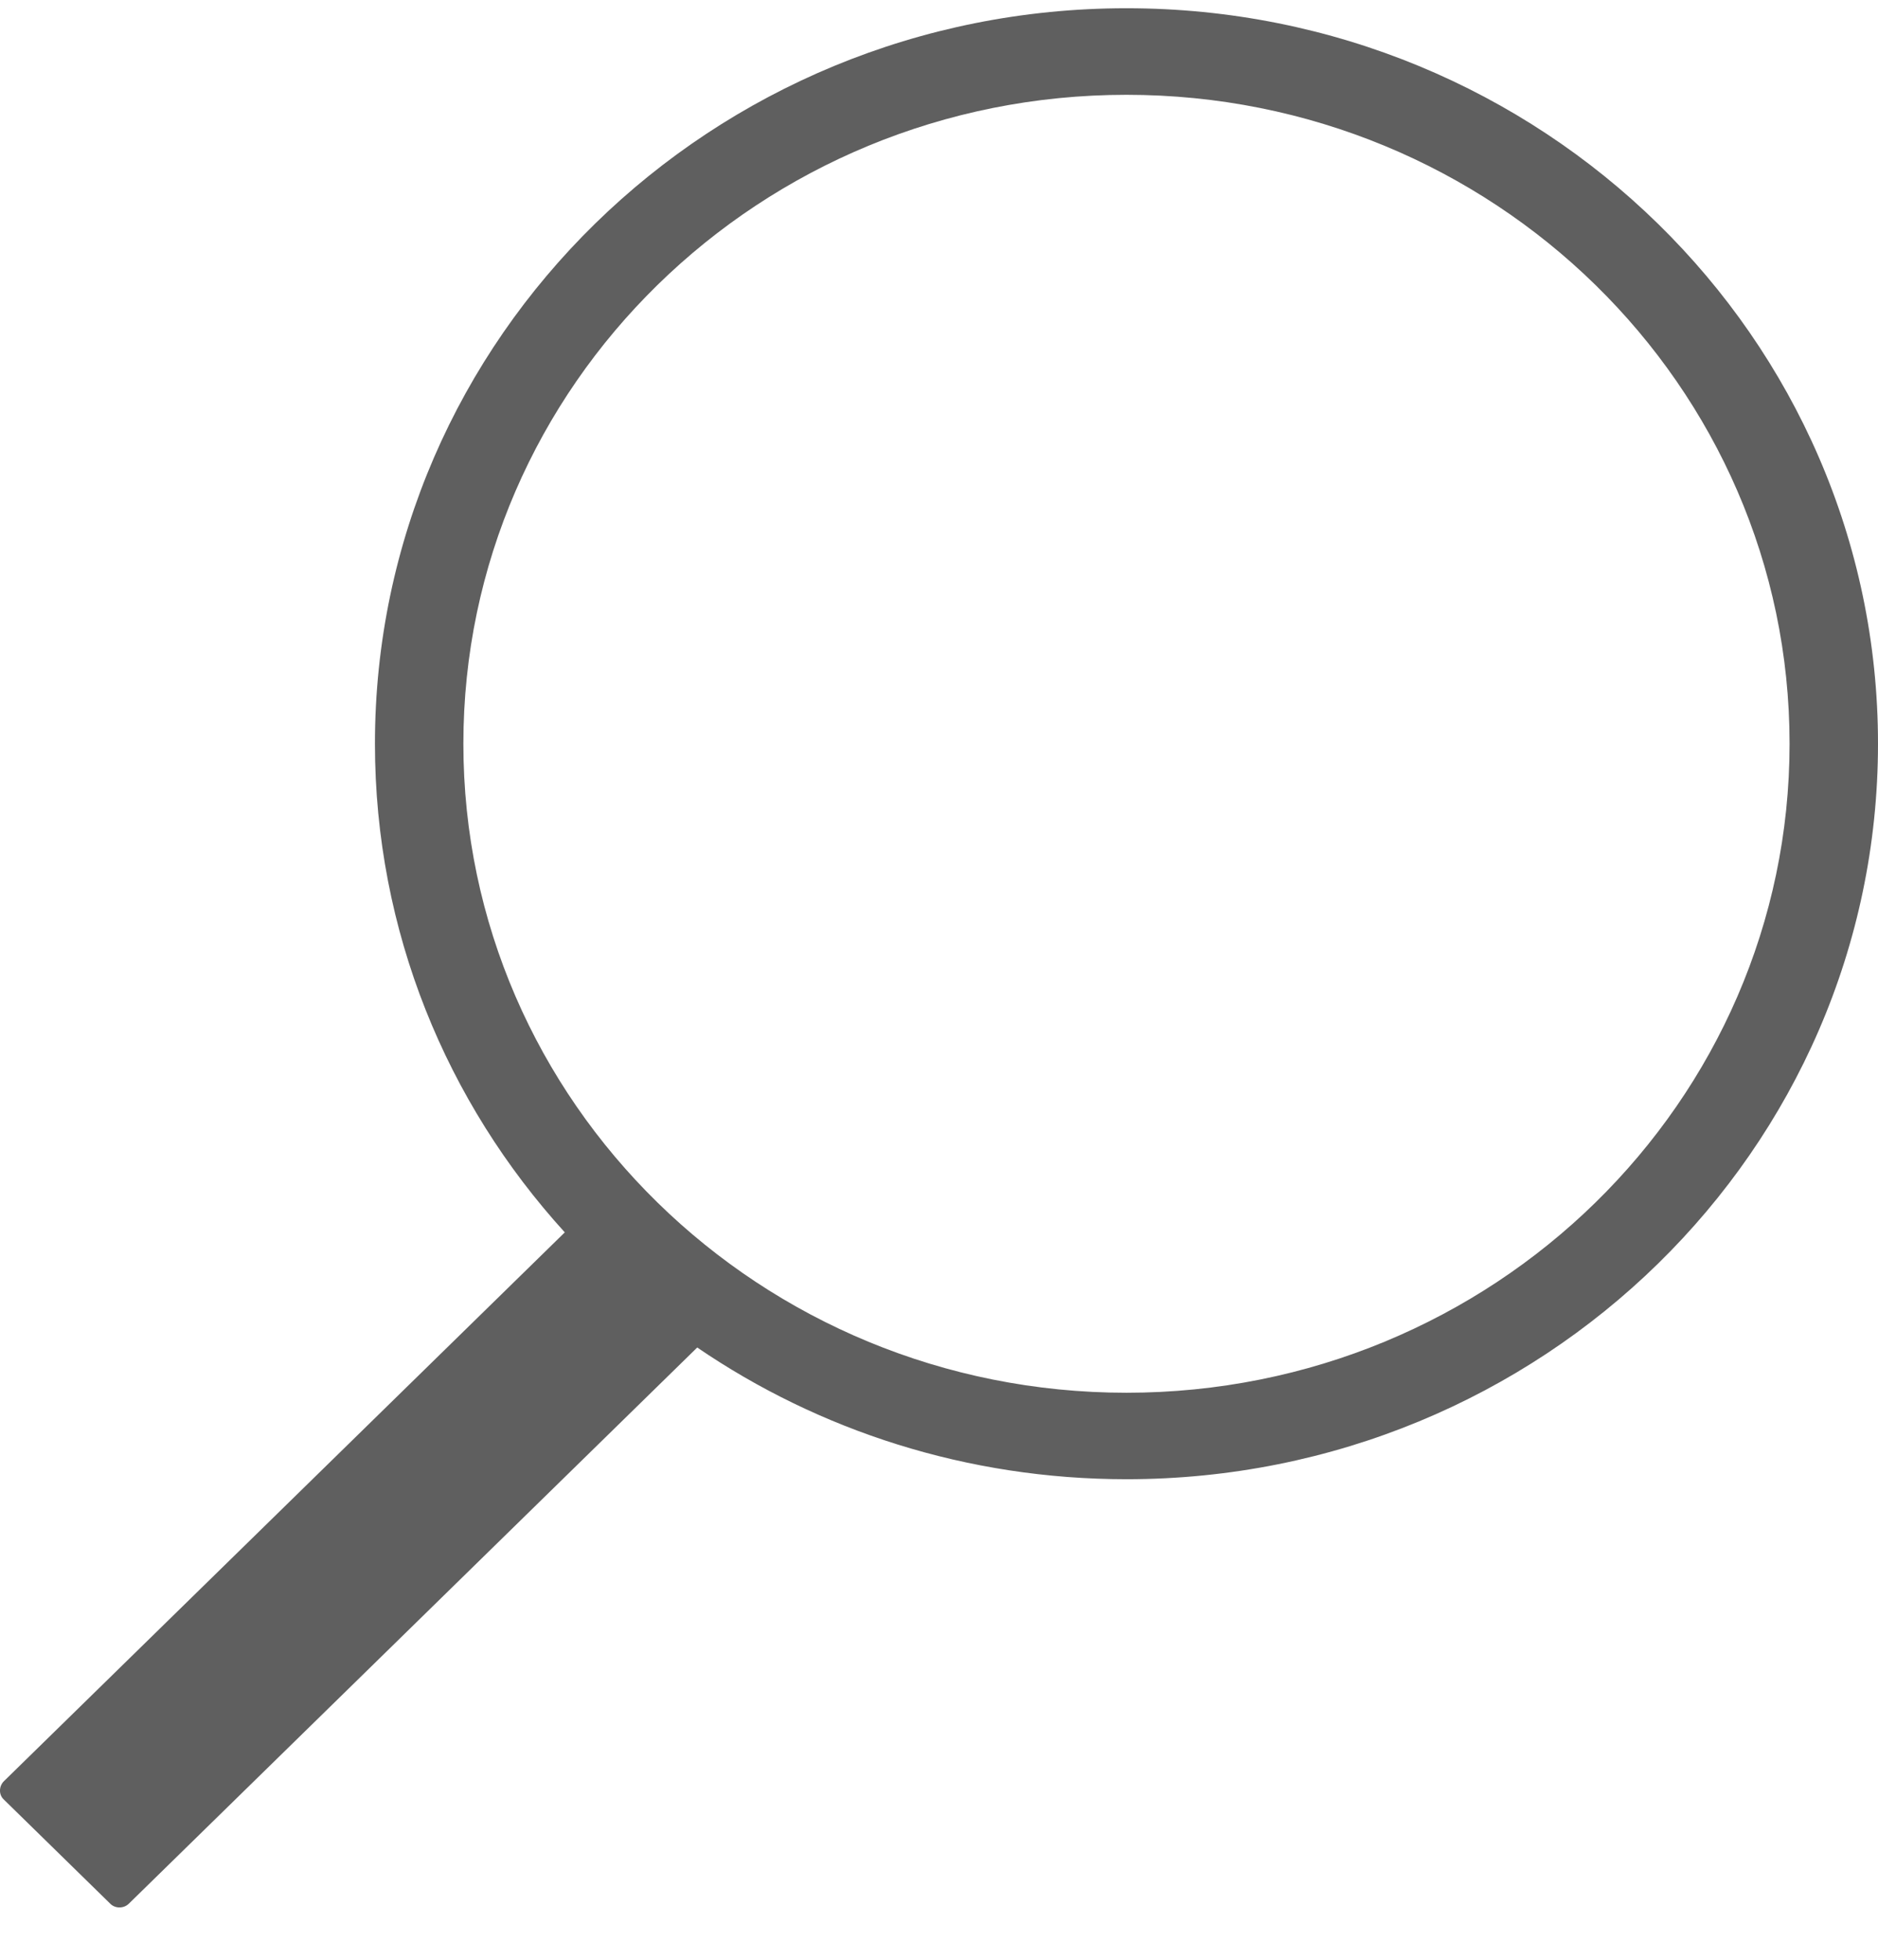 <svg width="23" height="24" viewBox="0 0 23 24" fill="none" xmlns="http://www.w3.org/2000/svg">
<path d="M13.796 0.101C18.879 0.101 23 4.134 23 9.108C23 14.082 18.879 18.115 13.796 18.115C11.841 18.115 10.029 17.519 8.539 16.502L1.578 23.313C1.516 23.374 1.414 23.374 1.354 23.317L0.043 22.034C-0.018 21.974 -0.012 21.873 0.047 21.814L6.917 15.092C5.47 13.502 4.592 11.405 4.592 9.108C4.592 4.134 8.713 0.101 13.796 0.101ZM13.796 17.056C18.281 17.056 21.917 13.497 21.917 9.108C21.917 4.719 18.281 1.161 13.796 1.161C9.311 1.161 5.675 4.719 5.675 9.108C5.675 13.497 9.311 17.056 13.796 17.056Z" fill="#5F5F5F"/>
</svg>
